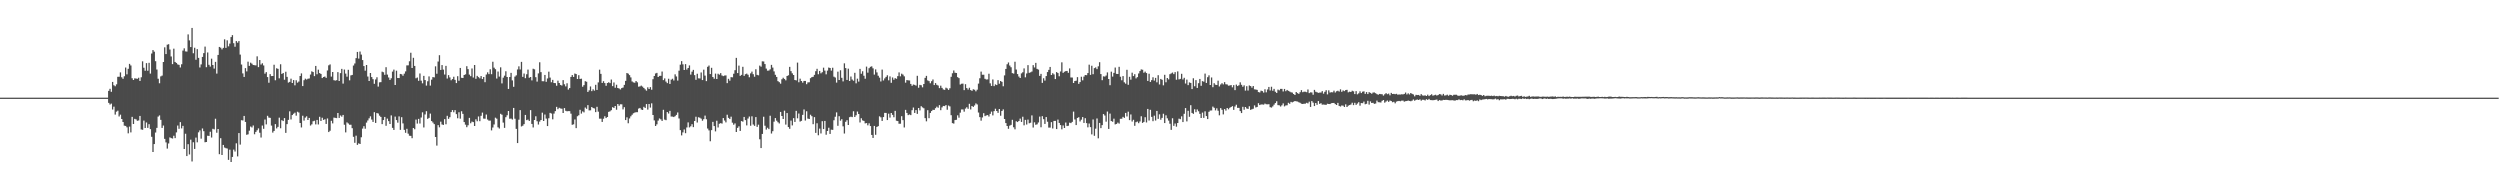 <?xml version="1.0" encoding="UTF-8"?>
<svg xmlns="http://www.w3.org/2000/svg" width="1920" height="150">
  <path d="M0 75.000h1v1.000H0zM1 75.000h1v1.000H1zM2 75.000h1v1.000H2zM3 75.000h1v1.000H3zM4 75.000h1v1.000H4zM5 75.000h1v1.000H5zM6 75.000h1v1.000H6zM7 75.000h1v1.000H7zM8 75.000h1v1.000H8zM9 75.000h1v1.000H9zM10 75.000h1v1.000H10zM11 75.000h1v1.000H11zM12 75.000h1v1.000H12zM13 75.000h1v1.000H13zM14 75.000h1v1.000H14zM15 75.000h1v1.000H15zM16 75.000h1v1.000H16zM17 75.000h1v1.000H17zM18 75.000h1v1.000H18zM19 75.000h1v1.000H19zM20 75.000h1v1.000H20zM21 75.000h1v1.000H21zM22 75.000h1v1.000H22zM23 75.000h1v1.000H23zM24 75.000h1v1.000H24zM25 75.000h1v1.000H25zM26 75.000h1v1.000H26zM27 75.000h1v1.000H27zM28 75.000h1v1.000H28zM29 75.000h1v1.000H29zM30 75.000h1v1.000H30zM31 75.000h1v1.000H31zM32 75.000h1v1.000H32zM33 75.000h1v1.000H33zM34 75.000h1v1.000H34zM35 75.000h1v1.000H35zM36 75.000h1v1.000H36zM37 75.000h1v1.000H37zM38 75.000h1v1.000H38zM39 75.000h1v1.000H39zM40 75.000h1v1.000H40zM41 75.000h1v1.000H41zM42 75.000h1v1.000H42zM43 75.000h1v1.000H43zM44 75.000h1v1.000H44zM45 75.000h1v1.000H45zM46 75.000h1v1.000H46zM47 75.000h1v1.000H47zM48 75.000h1v1.000H48zM49 75.000h1v1.000H49zM50 75.000h1v1.000H50zM51 75.000h1v1.000H51zM52 75.000h1v1.000H52zM53 75.000h1v1.000H53zM54 75.000h1v1.000H54zM55 75.000h1v1.000H55zM56 75.000h1v1.000H56zM57 75.000h1v1.000H57zM58 75.000h1v1.000H58zM59 75.000h1v1.000H59zM60 75.000h1v1.000H60zM61 75.000h1v1.000H61zM62 75.000h1v1.000H62zM63 75.000h1v1.000H63zM64 75.000h1v1.000H64zM65 75.000h1v1.000H65zM66 75.000h1v1.000H66zM67 75.000h1v1.000H67zM68 75.000h1v1.000H68zM69 75.000h1v1.000H69zM70 75.000h1v1.000H70zM71 75.000h1v1.000H71zM72 75.000h1v1.000H72zM73 75.000h1v1.000H73zM74 75.000h1v1.000H74zM75 75.000h1v1.000H75zM76 75.000h1v1.000H76zM77 75.000h1v1.000H77zM78 75.000h1v1.000H78zM79 75.000h1v1.000H79zM80 75.000h1v1.000H80zM81 75.000h1v1.000H81zM82 75.000h1v1.000H82zM83 69.761h1v9.217H83zM84 68.188h1v12.104H84zM85 70.482h1v9.109H85zM86 62.915h1v21.215H86zM87 65.467h1v16.429H87zM88 66.266h1v21.736H88zM89 64.749h1v21.020H89zM90 58.960h1v26.024H90zM91 58.939h1v30.508H91zM92 55.586h1v32.472H92zM93 59.346h1v32.045H93zM94 60.514h1v33.198H94zM95 58.573h1v37.917H95zM96 51.842h1v44.883H96zM97 57.070h1v40.697H97zM98 52.847h1v49.556H98zM99 49.059h1v48.147H99zM100 50.299h1v51.384H100zM101 60.121h1v29.629H101zM102 61.418h1v33.791H102zM103 60.184h1v31.090H103zM104 60.318h1v31.398H104zM105 60.495h1v32.304H105zM106 59.687h1v32.811H106zM107 62.173h1v26.878H107zM108 59.354h1v40.071H108zM109 47.089h1v52.590H109zM110 52.030h1v40.583H110zM111 54.313h1v44.017H111zM112 48.483h1v45.589H112zM113 54.304h1v43.894H113zM114 48.227h1v47.178H114zM115 56.504h1v42.646H115zM116 41.094h1v63.979H116zM117 38.463h1v78.255H117zM118 39.701h1v70.922H118zM119 47.024h1v54.741H119zM120 53.388h1v44.799H120zM121 60.457h1v29.095H121zM122 63.967h1v24.665H122zM123 58.692h1v33.345H123zM124 58.067h1v40.176H124zM125 47.614h1v48.776H125zM126 36.341h1v70.307H126zM127 41.510h1v67.850H127zM128 34.320h1v79.784H128zM129 33.926h1v76.246H129zM130 38.046h1v67.457H130zM131 43.369h1v62.694H131zM132 49.230h1v57.165H132zM133 37.400h1v66.867H133zM134 47.566h1v58.502H134zM135 48.320h1v53.341H135zM136 49.444h1v46.975H136zM137 49.815h1v49.092H137zM138 51.792h1v42.031H138zM139 49.335h1v49.300H139zM140 38.871h1v57.812H140zM141 37.140h1v77.311H141zM142 39.498h1v63.194H142zM143 39.620h1v80.249H143zM144 26.427h1v84.294H144zM145 31.020h1v87.598H145zM146 36.167h1v71.096H146zM147 21.439h1v102.558H147zM148 40.898h1v68.346H148zM149 36.671h1v77.720H149zM150 45.892h1v59.778H150zM151 37.744h1v71.546H151zM152 44.452h1v57.200H152zM153 51.808h1v48.331H153zM154 49.478h1v57.004H154zM155 43.726h1v54.921H155zM156 40.794h1v59.961H156zM157 35.788h1v73.482H157zM158 51.625h1v57.432H158zM159 40.309h1v63.928H159zM160 49.761h1v54.654H160zM161 51.143h1v50.012H161zM162 45.081h1v60.540H162zM163 49.931h1v48.971H163zM164 52.699h1v46.700H164zM165 47.507h1v43.700H165zM166 56.513h1v45.409H166zM167 42.198h1v56.895H167zM168 36.036h1v82.379H168zM169 36.620h1v69.530H169zM170 37.949h1v81.095H170zM171 36.784h1v74.548H171zM172 30.191h1v83.107H172zM173 36.750h1v77.072H173zM174 30.952h1v83.132H174zM175 35.584h1v87.180H175zM176 33.509h1v81.412H176zM177 28.443h1v95.952H177zM178 26.995h1v93.539H178zM179 33.185h1v81.718H179zM180 35.913h1v80.444H180zM181 31.547h1v78.533H181zM182 32.783h1v87.340H182zM183 31.547h1v70.624H183zM184 41.929h1v69.101H184zM185 49.548h1v42.743H185zM186 56.349h1v36.193H186zM187 59.087h1v29.960H187zM188 52.335h1v41.305H188zM189 54.844h1v48.673H189zM190 47.377h1v55.816H190zM191 50.583h1v49.785H191zM192 48.150h1v49.016H192zM193 48.888h1v48.999H193zM194 49.901h1v46.461H194zM195 50.051h1v53.066H195zM196 50.242h1v51.086H196zM197 43.239h1v56.830H197zM198 51.570h1v47.018H198zM199 46.080h1v55.877H199zM200 49.583h1v56.067H200zM201 48.609h1v47.807H201zM202 50.298h1v48.616H202zM203 56.554h1v35.258H203zM204 55.415h1v40.140H204zM205 59.190h1v29.749H205zM206 63.554h1v26.757H206zM207 56.954h1v33.588H207zM208 58.404h1v38.052H208zM209 58.388h1v43.454H209zM210 49.694h1v50.852H210zM211 61.640h1v33.700H211zM212 52.411h1v46.183H212zM213 52.912h1v44.519H213zM214 60.148h1v30.196H214zM215 49.347h1v49.163H215zM216 56.789h1v35.519H216zM217 56.055h1v36.935H217zM218 61.234h1v29.446H218zM219 55.104h1v46.956H219zM220 59.035h1v36.298H220zM221 63.451h1v28.612H221zM222 62.867h1v22.649H222zM223 60.398h1v31.362H223zM224 63.750h1v24.603H224zM225 61.471h1v25.858H225zM226 65.527h1v20.991H226zM227 61.648h1v27.190H227zM228 63.478h1v22.331H228zM229 62.635h1v23.801H229zM230 58.357h1v36.129H230zM231 56.351h1v41.567H231zM232 66.076h1v22.808H232zM233 61.598h1v31.036H233zM234 60.427h1v29.879H234zM235 61.065h1v28.280H235zM236 60.452h1v31.692H236zM237 60.262h1v30.321H237zM238 57.215h1v39.203H238zM239 54.793h1v40.678H239zM240 55.369h1v37.777H240zM241 58.483h1v34.220H241zM242 50.656h1v44.892H242zM243 57.035h1v35.050H243zM244 53.511h1v42.086H244zM245 56.095h1v33.609H245zM246 56.772h1v36.165H246zM247 59.956h1v30.451H247zM248 59.111h1v33.006H248zM249 58.782h1v32.826H249zM250 59.782h1v35.422H250zM251 54.136h1v36.856H251zM252 50.189h1v51.250H252zM253 49.453h1v50.947H253zM254 58.816h1v33.956H254zM255 55.274h1v39.477H255zM256 61.607h1v28.712H256zM257 61.910h1v28.601H257zM258 61.593h1v29.129H258zM259 55.420h1v31.368H259zM260 62.214h1v28.363H260zM261 56.176h1v32.506H261zM262 52.884h1v36.712H262zM263 64.221h1v24.031H263zM264 53.375h1v42.415H264zM265 56.512h1v45.174H265zM266 58.898h1v35.129H266zM267 53.594h1v41.208H267zM268 61.698h1v34.105H268zM269 57.884h1v37.891H269zM270 57.565h1v40.904H270zM271 50.338h1v54.746H271zM272 48.717h1v60.947H272zM273 44.635h1v59.568H273zM274 39.909h1v71.348H274zM275 45.030h1v65.043H275zM276 39.555h1v71.020H276zM277 41.949h1v63.466H277zM278 46.109h1v52.652H278zM279 50.732h1v46.181H279zM280 54.259h1v44.606H280zM281 49.918h1v44.245H281zM282 58.780h1v33.737H282zM283 62.183h1v28.697H283zM284 56.044h1v33.277H284zM285 59.190h1v32.622H285zM286 60.833h1v32.829H286zM287 64.344h1v21.804H287zM288 61.012h1v33.387H288zM289 59.328h1v27.513H289zM290 66.534h1v20.670H290zM291 63.249h1v25.592H291zM292 63.069h1v26.759H292zM293 55.036h1v40.279H293zM294 55.509h1v36.711H294zM295 57.433h1v32.360H295zM296 51.586h1v45.050H296zM297 57.272h1v33.808H297zM298 59.502h1v33.536H298zM299 61.409h1v33.813H299zM300 60.101h1v28.545H300zM301 54.998h1v43.192H301zM302 53.437h1v46.354H302zM303 65.262h1v24.272H303zM304 54.289h1v37.945H304zM305 59.909h1v34.315H305zM306 59.949h1v29.430H306zM307 56.781h1v42.953H307zM308 57.032h1v32.972H308zM309 58.178h1v36.605H309zM310 56.584h1v43.147H310zM311 54.818h1v47.151H311zM312 50.201h1v48.742H312zM313 50.163h1v52.476H313zM314 47.065h1v57.204H314zM315 40.489h1v63.856H315zM316 52.239h1v53.873H316zM317 44.375h1v53.904H317zM318 50.619h1v48.681H318zM319 60.122h1v31.708H319zM320 59.521h1v35.391H320zM321 62.039h1v29.232H321zM322 56.435h1v38.448H322zM323 61.944h1v28.313H323zM324 63.984h1v22.290H324zM325 58.271h1v39.609H325zM326 61.472h1v26.447H326zM327 65.766h1v19.622H327zM328 62.437h1v28.833H328zM329 58.672h1v31.834H329zM330 65.734h1v21.531H330zM331 61.192h1v31.780H331zM332 59.211h1v34.883H332zM333 59.427h1v35.932H333zM334 50.939h1v54.281H334zM335 56.606h1v55.221H335zM336 47.246h1v48.860H336zM337 42.393h1v55.401H337zM338 53.691h1v39.727H338zM339 49.990h1v45.585H339zM340 53.436h1v42.511H340zM341 57.239h1v34.253H341zM342 50.610h1v44.838H342zM343 60.312h1v28.617H343zM344 57.712h1v33.586H344zM345 59.466h1v30.550H345zM346 61.631h1v24.439H346zM347 60.722h1v23.802H347zM348 58.925h1v27.300H348zM349 61.349h1v23.226H349zM350 63.782h1v23.848H350zM351 58.509h1v32.294H351zM352 62.005h1v24.196H352zM353 52.163h1v38.979H353zM354 59.749h1v25.697H354zM355 59.909h1v27.556H355zM356 57.608h1v36.120H356zM357 57.092h1v38.636H357zM358 50.849h1v46.840H358zM359 53.100h1v43.096H359zM360 57.316h1v33.187H360zM361 58.521h1v36.128H361zM362 52.584h1v40.819H362zM363 59.571h1v34.246H363zM364 49.914h1v46.840H364zM365 60.512h1v31.157H365zM366 58.263h1v34.879H366zM367 59.259h1v30.188H367zM368 60.177h1v32.925H368zM369 58.438h1v30.484H369zM370 60.707h1v25.760H370zM371 59.161h1v31.919H371zM372 63.107h1v28.074H372zM373 57.250h1v30.714H373zM374 55.539h1v36.264H374zM375 56.911h1v35.738H375zM376 53.211h1v39.418H376zM377 56.969h1v43.178H377zM378 47.414h1v50.556H378zM379 51.994h1v43.579H379zM380 53.164h1v37.197H380zM381 60.297h1v30.837H381zM382 54.927h1v42.877H382zM383 58.816h1v39.880H383zM384 51.721h1v35.666H384zM385 64.030h1v24.103H385zM386 59.636h1v34.528H386zM387 58.131h1v40.051H387zM388 54.728h1v35.273H388zM389 59.111h1v29.425H389zM390 68.304h1v16.941H390zM391 59.137h1v32.029H391zM392 55.961h1v35.121H392zM393 61.749h1v30.031H393zM394 66.645h1v16.239H394zM395 58.806h1v32.362H395zM396 57.858h1v41.110H396zM397 53.356h1v56.513H397zM398 50.958h1v40.933H398zM399 53.374h1v31.207H399zM400 47.500h1v49.634H400zM401 59.032h1v37.543H401zM402 56.490h1v38.837H402zM403 60.068h1v28.189H403zM404 57.033h1v35.214H404zM405 53.470h1v38.367H405zM406 59.720h1v33.173H406zM407 59.117h1v25.486H407zM408 61.733h1v33.450H408zM409 52.765h1v45.107H409zM410 53.249h1v38.901H410zM411 59.298h1v29.978H411zM412 62.674h1v30.465H412zM413 56.355h1v39.305H413zM414 47.842h1v45.572H414zM415 55.384h1v36.768H415zM416 62.341h1v24.174H416zM417 62.396h1v30.507H417zM418 57.528h1v30.408H418zM419 62.822h1v28.284H419zM420 60.277h1v36.564H420zM421 55.055h1v35.771H421zM422 59.617h1v27.051H422zM423 63.178h1v24.007H423zM424 61.332h1v30.297H424zM425 63.728h1v23.532H425zM426 63.833h1v21.496H426zM427 65.843h1v16.248H427zM428 61.932h1v21.919H428zM429 63.752h1v19.057H429zM430 65.254h1v18.028H430zM431 65.716h1v17.795H431zM432 61.545h1v25.260H432zM433 64.732h1v18.243H433zM434 66.364h1v18.727H434zM435 63.965h1v21.533H435zM436 68.822h1v16.502H436zM437 67.618h1v17.739H437zM438 59.105h1v28.196H438zM439 57.634h1v38.214H439zM440 59.060h1v36.438H440zM441 56.479h1v35.283H441zM442 56.908h1v41.520H442zM443 60.683h1v28.621H443zM444 57.728h1v30.800H444zM445 60.629h1v23.710H445zM446 60.397h1v26.829H446zM447 66.591h1v18.959H447zM448 65.363h1v20.954H448zM449 62.374h1v20.200H449zM450 62.789h1v20.790H450zM451 70.611h1v10.140H451zM452 69.359h1v15.431H452zM453 66.401h1v18.358H453zM454 70.001h1v12.198H454zM455 68.593h1v14.382H455zM456 69.617h1v13.702H456zM457 65.128h1v21.010H457zM458 69.058h1v12.956H458zM459 63.263h1v22.519H459zM460 53.486h1v37.672H460zM461 56.719h1v34.416H461zM462 63.704h1v29.959H462zM463 62.361h1v28.822H463zM464 63.791h1v25.478H464zM465 65.912h1v24.752H465zM466 63.720h1v26.145H466zM467 63.202h1v22.715H467zM468 63.822h1v21.676H468zM469 61.098h1v23.527H469zM470 66.133h1v16.182H470zM471 63.311h1v19.593H471zM472 67.390h1v14.035H472zM473 65.063h1v19.217H473zM474 67.585h1v12.289H474zM475 68.014h1v13.168H475zM476 68.730h1v11.328H476zM477 67.611h1v12.540H477zM478 67.220h1v16.790H478zM479 65.187h1v17.160H479zM480 62.109h1v30.100H480zM481 56.054h1v34.036H481zM482 56.581h1v38.071H482zM483 57.687h1v33.272H483zM484 59.454h1v29.903H484zM485 62.559h1v25.569H485zM486 63.279h1v23.733H486zM487 63.563h1v22.899H487zM488 62.193h1v23.960H488zM489 63.211h1v22.949H489zM490 66.581h1v16.832H490zM491 66.371h1v16.526H491zM492 65.767h1v18.372H492zM493 66.517h1v17.942H493zM494 67.532h1v14.466H494zM495 68.592h1v14.291H495zM496 69.623h1v10.284H496zM497 67.052h1v17.127H497zM498 68.362h1v11.503H498zM499 66.897h1v15.741H499zM500 68.910h1v10.424H500zM501 60.810h1v27.494H501zM502 58.367h1v34.100H502zM503 56.430h1v40.316H503zM504 55.951h1v39.537H504zM505 59.122h1v33.517H505zM506 58.253h1v32.740H506zM507 58.196h1v33.474H507zM508 54.933h1v37.923H508zM509 61.531h1v22.816H509zM510 60.224h1v31.628H510zM511 62.646h1v29.677H511zM512 63.840h1v22.209H512zM513 60.475h1v26.728H513zM514 64.464h1v20.668H514zM515 61.169h1v28.344H515zM516 60.464h1v29.062H516zM517 61.783h1v28.134H517zM518 57.095h1v32.123H518zM519 58.733h1v29.490H519zM520 61.877h1v24.487H520zM521 54.275h1v36.718H521zM522 49.686h1v50.237H522zM523 46.975h1v57.020H523zM524 49.407h1v52.282H524zM525 53.761h1v45.675H525zM526 49.230h1v53.062H526zM527 53.466h1v44.440H527zM528 52.208h1v41.786H528zM529 50.227h1v47.593H529zM530 57.301h1v39.719H530zM531 55.024h1v40.361H531zM532 53.638h1v43.991H532zM533 57.705h1v35.201H533zM534 61.311h1v28.343H534zM535 56.618h1v37.462H535zM536 60.146h1v29.900H536zM537 60.279h1v30.164H537zM538 55.642h1v35.487H538zM539 61.515h1v31.225H539zM540 53.498h1v38.040H540zM541 58.054h1v30.712H541zM542 62.332h1v29.289H542zM543 51.299h1v47.422H543zM544 50.329h1v49.834H544zM545 56.905h1v51.586H545zM546 52.057h1v47.868H546zM547 59.152h1v34.447H547zM548 60.476h1v36.342H548zM549 56.547h1v44.348H549zM550 60.693h1v32.056H550zM551 56.605h1v41.300H551zM552 57.320h1v37.711H552zM553 56.186h1v38.359H553zM554 57.934h1v36.985H554zM555 58.447h1v32.227H555zM556 58.011h1v34.569H556zM557 57.915h1v36.082H557zM558 63.831h1v24.306H558zM559 60.494h1v30.020H559zM560 61.934h1v29.533H560zM561 59.215h1v30.381H561zM562 59.396h1v34.807H562zM563 56.652h1v39.158H563zM564 53.920h1v40.826H564zM565 44.418h1v56.948H565zM566 56.103h1v42.075H566zM567 50.396h1v46.642H567zM568 58.269h1v42.273H568zM569 57.476h1v35.487H569zM570 51.327h1v42.117H570zM571 58.252h1v31.536H571zM572 56.993h1v35.268H572zM573 56.544h1v39.786H573zM574 57.397h1v33.641H574zM575 59.365h1v30.143H575zM576 56.380h1v40.205H576zM577 54.984h1v34.346H577zM578 56.982h1v38.657H578zM579 58.937h1v37.742H579zM580 53.179h1v36.754H580zM581 57.506h1v39.927H581zM582 57.864h1v37.904H582zM583 50.369h1v56.575H583zM584 51.183h1v62.513H584zM585 47.117h1v55.766H585zM586 47.203h1v42.429H586zM587 49.217h1v47.355H587zM588 52.661h1v46.897H588zM589 54.263h1v43.836H589zM590 54.155h1v45.033H590zM591 53.223h1v35.636H591zM592 49.794h1v52.736H592zM593 51.898h1v48.881H593zM594 54.853h1v38.594H594zM595 57.468h1v33.218H595zM596 59.076h1v33.611H596zM597 62.297h1v31.613H597zM598 63.148h1v31.673H598zM599 64.261h1v21.723H599zM600 60.851h1v28.224H600zM601 59.710h1v31.682H601zM602 60.617h1v24.388H602zM603 61.695h1v34.022H603zM604 58.368h1v28.454H604zM605 57.811h1v39.782H605zM606 51.355h1v47.583H606zM607 54.618h1v38.016H607zM608 56.311h1v40.007H608zM609 57.592h1v33.157H609zM610 61.424h1v32.208H610zM611 61.767h1v23.378H611zM612 48.081h1v42.818H612zM613 63.157h1v24.039H613zM614 60.442h1v32.945H614zM615 62.229h1v30.603H615zM616 63.498h1v24.719H616zM617 62.166h1v21.913H617zM618 62.149h1v30.419H618zM619 64.646h1v20.806H619zM620 63.282h1v27.784H620zM621 63.177h1v28.232H621zM622 60.077h1v28.021H622zM623 59.254h1v29.974H623zM624 58.970h1v36.394H624zM625 57.484h1v32.459H625zM626 54.680h1v47.338H626zM627 52.852h1v41.793H627zM628 57.059h1v46.828H628zM629 54.493h1v44.253H629zM630 56.307h1v46.211H630zM631 55.442h1v37.636H631zM632 51.971h1v47.149H632zM633 54.205h1v38.683H633zM634 57.109h1v46.387H634zM635 54.247h1v46.363H635zM636 51.891h1v46.214H636zM637 52.215h1v50.655H637zM638 54.213h1v45.352H638zM639 52.016h1v47.708H639zM640 58.895h1v33.478H640zM641 59.522h1v30.146H641zM642 63.434h1v22.893H642zM643 55.033h1v41.604H643zM644 61.431h1v27.791H644zM645 53.988h1v38.685H645zM646 59.757h1v31.794H646zM647 62.517h1v34.510H647zM648 48.639h1v53.904H648zM649 52.274h1v41.283H649zM650 61.397h1v30.898H650zM651 52.760h1v43.220H651zM652 62.191h1v27.798H652zM653 58.788h1v30.797H653zM654 61.101h1v28.871H654zM655 62.006h1v23.432H655zM656 55.902h1v33.952H656zM657 64.012h1v24.517H657zM658 60.394h1v25.261H658zM659 62.656h1v24.890H659zM660 52.893h1v41.166H660zM661 56.607h1v34.202H661zM662 54.720h1v37.728H662zM663 58.164h1v34.724H663zM664 60.462h1v34.320H664zM665 51.131h1v43.404H665zM666 55.806h1v40.437H666zM667 52.402h1v42.293H667zM668 51.323h1v45.472H668zM669 50.967h1v52.663H669zM670 52.458h1v53.458H670zM671 57.285h1v39.452H671zM672 53.283h1v50.250H672zM673 55.588h1v41.919H673zM674 58.145h1v38.737H674zM675 59.669h1v29.670H675zM676 62.576h1v27.521H676zM677 53.465h1v39.434H677zM678 61.822h1v28.107H678zM679 60.190h1v26.469H679zM680 59.011h1v27.742H680zM681 57.810h1v34.380H681zM682 61.681h1v25.607H682zM683 58.651h1v31.673H683zM684 63.597h1v23.201H684zM685 59.475h1v28.755H685zM686 61.232h1v28.849H686zM687 60.000h1v25.125H687zM688 60.507h1v32.239H688zM689 58.466h1v34.509H689zM690 55.594h1v39.423H690zM691 58.599h1v36.441H691zM692 56.593h1v32.653H692zM693 57.276h1v35.011H693zM694 58.646h1v39.246H694zM695 63.469h1v20.885H695zM696 61.481h1v25.270H696zM697 61.705h1v26.723H697zM698 61.796h1v26.094H698zM699 64.451h1v23.985H699zM700 65.912h1v18.713H700zM701 64.925h1v17.675H701zM702 65.172h1v21.573H702zM703 65.760h1v18.770H703zM704 58.192h1v29.255H704zM705 67.369h1v15.600H705zM706 65.201h1v19.605H706zM707 65.509h1v16.055H707zM708 67.055h1v15.437H708zM709 64.497h1v18.660H709zM710 59.826h1v30.875H710zM711 58.257h1v34.928H711zM712 61.757h1v22.876H712zM713 62.331h1v28.459H713zM714 63.954h1v22.796H714zM715 62.373h1v22.907H715zM716 61.044h1v23.306H716zM717 65.324h1v19.123H717zM718 63.789h1v19.317H718zM719 65.109h1v16.829H719zM720 65.711h1v17.011H720zM721 67.702h1v13.045H721zM722 65.818h1v18.833H722zM723 67.507h1v14.978H723zM724 68.716h1v12.653H724zM725 69.023h1v12.488H725zM726 67.321h1v13.364H726zM727 67.939h1v16.343H727zM728 69.057h1v12.001H728zM729 67.803h1v13.915H729zM730 59.000h1v29.471H730zM731 56.284h1v38.275H731zM732 54.125h1v40.791H732zM733 55.859h1v36.330H733zM734 56.059h1v35.966H734zM735 59.223h1v29.370H735zM736 60.029h1v30.334H736zM737 64.912h1v21.615H737zM738 64.330h1v19.734H738zM739 64.204h1v19.852H739zM740 69.229h1v16.543H740zM741 64.658h1v18.771H741zM742 67.610h1v14.765H742zM743 68.798h1v14.779H743zM744 67.374h1v12.349H744zM745 69.163h1v14.892H745zM746 69.795h1v11.618H746zM747 68.568h1v13.576H747zM748 68.937h1v12.085H748zM749 70.168h1v9.265H749zM750 68.871h1v11.341H750zM751 64.217h1v22.196H751zM752 60.110h1v29.824H752zM753 55.010h1v37.644H753zM754 57.408h1v32.828H754zM755 57.397h1v29.553H755zM756 60.495h1v28.719H756zM757 61.096h1v27.522H757zM758 60.989h1v27.381H758zM759 56.631h1v32.869H759zM760 63.974h1v23.476H760zM761 66.015h1v19.681H761zM762 61.011h1v27.638H762zM763 66.170h1v19.174H763zM764 64.832h1v18.692H764zM765 65.338h1v19.894H765zM766 61.548h1v25.117H766zM767 64.288h1v19.429H767zM768 62.228h1v26.663H768zM769 62.892h1v22.363H769zM770 66.251h1v17.772H770zM771 57.923h1v33.485H771zM772 52.944h1v41.547H772zM773 49.369h1v47.402H773zM774 47.977h1v50.941H774zM775 50.335h1v46.198H775zM776 51.679h1v44.219H776zM777 56.172h1v35.813H777zM778 56.514h1v41.220H778zM779 47.431h1v51.892H779zM780 53.417h1v39.706H780zM781 56.859h1v36.889H781zM782 58.791h1v34.134H782zM783 59.907h1v31.174H783zM784 56.371h1v37.264H784zM785 55.478h1v34.153H785zM786 52.507h1v43.726H786zM787 59.367h1v32.671H787zM788 56.442h1v39.176H788zM789 50.035h1v41.829H789zM790 55.890h1v38.785H790zM791 55.556h1v38.714H791zM792 54.942h1v33.707H792zM793 50.037h1v47.899H793zM794 51.806h1v42.126H794zM795 48.301h1v47.541H795zM796 52.885h1v42.586H796zM797 53.465h1v40.606H797zM798 58.279h1v31.296H798zM799 56.751h1v40.996H799zM800 63.624h1v25.628H800zM801 60.102h1v31.456H801zM802 61.918h1v33.271H802zM803 58.412h1v31.511H803zM804 55.353h1v38.118H804zM805 53.660h1v44.344H805zM806 51.413h1v46.590H806zM807 57.582h1v36.232H807zM808 56.193h1v42.445H808zM809 57.146h1v35.746H809zM810 60.738h1v32.068H810zM811 55.352h1v43.789H811zM812 56.092h1v35.773H812zM813 58.589h1v35.821H813zM814 54.877h1v41.187H814zM815 47.893h1v51.429H815zM816 55.947h1v40.408H816zM817 55.080h1v43.224H817zM818 54.614h1v39.483H818zM819 54.485h1v42.318H819zM820 55.930h1v40.637H820zM821 52.507h1v41.712H821zM822 59.518h1v35.025H822zM823 59.520h1v34.064H823zM824 63.764h1v21.961H824zM825 62.230h1v29.537H825zM826 61.959h1v34.105H826zM827 59.225h1v31.371H827zM828 64.413h1v25.614H828zM829 63.011h1v30.267H829zM830 58.940h1v32.981H830zM831 61.692h1v28.190H831zM832 58.805h1v35.586H832zM833 57.625h1v33.167H833zM834 57.767h1v36.786H834zM835 56.096h1v41.718H835zM836 49.681h1v45.173H836zM837 57.515h1v40.141H837zM838 50.498h1v52.728H838zM839 56.982h1v34.776H839zM840 52.335h1v51.978H840zM841 51.739h1v47.053H841zM842 53.080h1v37.923H842zM843 50.956h1v55.266H843zM844 47.752h1v46.655H844zM845 56.895h1v41.498H845zM846 61.584h1v34.523H846zM847 58.626h1v28.992H847zM848 58.845h1v29.863H848zM849 58.005h1v35.457H849zM850 55.585h1v30.081H850zM851 60.690h1v38.323H851zM852 65.438h1v21.799H852zM853 55.050h1v37.906H853zM854 58.843h1v34.651H854zM855 55.949h1v35.184H855zM856 51.857h1v43.675H856zM857 56.725h1v38.459H857zM858 56.848h1v37.323H858zM859 51.307h1v43.642H859zM860 58.925h1v32.334H860zM861 61.646h1v29.517H861zM862 58.411h1v31.327H862zM863 63.238h1v27.274H863zM864 64.271h1v22.471H864zM865 53.583h1v35.882H865zM866 65.132h1v20.631H866zM867 58.995h1v33.260H867zM868 61.169h1v26.749H868zM869 55.825h1v37.539H869zM870 58.418h1v33.591H870zM871 56.963h1v39.633H871zM872 60.229h1v33.605H872zM873 59.257h1v34.055H873zM874 56.398h1v38.238H874zM875 54.554h1v38.737H875zM876 53.278h1v36.023H876zM877 53.539h1v40.879H877zM878 55.868h1v37.796H878zM879 55.007h1v35.027H879zM880 56.135h1v37.894H880zM881 62.156h1v21.492H881zM882 56.621h1v35.965H882zM883 62.927h1v21.419H883zM884 61.558h1v28.183H884zM885 59.318h1v33.776H885zM886 61.926h1v26.894H886zM887 59.820h1v32.748H887zM888 63.251h1v21.923H888zM889 57.758h1v33.536H889zM890 64.866h1v22.955H890zM891 60.597h1v31.356H891zM892 61.283h1v29.229H892zM893 65.549h1v21.779H893zM894 57.471h1v37.040H894zM895 63.171h1v25.386H895zM896 59.903h1v30.984H896zM897 60.986h1v31.634H897zM898 57.005h1v38.001H898zM899 56.375h1v43.375H899zM900 55.701h1v35.152H900zM901 56.917h1v39.748H901zM902 55.399h1v39.482H902zM903 61.220h1v36.048H903zM904 54.841h1v39.631H904zM905 60.982h1v30.139H905zM906 60.547h1v30.983H906zM907 56.662h1v32.668H907zM908 61.032h1v32.706H908zM909 59.726h1v27.668H909zM910 64.139h1v18.867H910zM911 61.117h1v32.109H911zM912 65.398h1v19.695H912zM913 63.268h1v26.457H913zM914 63.680h1v17.099H914zM915 68.395h1v18.321H915zM916 60.090h1v27.338H916zM917 66.263h1v17.650H917zM918 61.562h1v24.604H918zM919 67.538h1v16.551H919zM920 63.878h1v21.559H920zM921 60.601h1v26.827H921zM922 65.890h1v24.750H922zM923 62.329h1v24.159H923zM924 62.717h1v27.805H924zM925 56.528h1v28.964H925zM926 63.707h1v25.411H926zM927 59.306h1v32.135H927zM928 57.855h1v27.993H928zM929 65.272h1v19.620H929zM930 59.505h1v25.327H930zM931 66.975h1v14.889H931zM932 63.875h1v18.907H932zM933 65.053h1v19.725H933zM934 65.303h1v17.877H934zM935 61.970h1v23.053H935zM936 66.382h1v22.217H936zM937 64.845h1v18.212H937zM938 63.879h1v20.444H938zM939 64.832h1v23.033H939zM940 63.088h1v20.687H940zM941 64.695h1v20.260H941zM942 64.887h1v18.059H942zM943 65.789h1v18.153H943zM944 65.654h1v17.148H944zM945 65.309h1v16.860H945zM946 67.087h1v14.439H946zM947 65.381h1v18.984H947zM948 69.221h1v12.588H948zM949 64.958h1v15.496H949zM950 66.085h1v16.747H950zM951 65.483h1v17.361H951zM952 63.212h1v22.112H952zM953 65.126h1v21.715H953zM954 66.589h1v15.444H954zM955 65.549h1v18.729H955zM956 69.568h1v12.630H956zM957 66.206h1v17.079H957zM958 69.521h1v14.116H958zM959 65.652h1v15.982H959zM960 66.104h1v18.280H960zM961 67.329h1v16.609H961zM962 66.066h1v17.463H962zM963 68.619h1v12.336H963zM964 68.759h1v13.791H964zM965 69.025h1v13.078H965zM966 70.729h1v8.553H966zM967 70.992h1v9.717H967zM968 69.626h1v10.578H968zM969 70.013h1v10.218H969zM970 71.118h1v9.291H970zM971 68.557h1v11.030H971zM972 70.889h1v9.181H972zM973 68.726h1v11.423H973zM974 66.767h1v13.250H974zM975 69.453h1v12.867H975zM976 66.632h1v15.990H976zM977 69.703h1v12.005H977zM978 68.246h1v12.129H978zM979 70.441h1v8.717H979zM980 71.377h1v6.375H980zM981 68.796h1v11.964H981zM982 69.370h1v11.511H982zM983 68.263h1v13.541H983zM984 68.251h1v12.627H984zM985 70.252h1v9.148H985zM986 68.302h1v13.392H986zM987 70.062h1v10.954H987zM988 69.061h1v11.802H988zM989 69.811h1v9.154H989zM990 70.282h1v9.449H990zM991 70.870h1v7.378H991zM992 71.095h1v7.536H992zM993 72.181h1v5.961H993zM994 72.935h1v4.622H994zM995 70.632h1v7.170H995zM996 71.533h1v6.435H996zM997 72.093h1v6.442H997zM998 70.823h1v8.134H998zM999 69.246h1v10.402H999zM1000 70.803h1v9.050H1000zM1001 70.378h1v9.269H1001zM1002 70.447h1v9.180H1002zM1003 70.818h1v8.153H1003zM1004 68.716h1v10.716H1004zM1005 71.511h1v6.546H1005zM1006 70.897h1v11.223H1006zM1007 71.017h1v6.625H1007zM1008 72.774h1v6.083H1008zM1009 69.009h1v12.467H1009zM1010 70.467h1v8.630H1010zM1011 70.848h1v9.657H1011zM1012 71.322h1v6.317H1012zM1013 71.114h1v8.656H1013zM1014 71.045h1v8.198H1014zM1015 69.990h1v10.415H1015zM1016 71.945h1v8.323H1016zM1017 70.523h1v9.919H1017zM1018 69.295h1v11.265H1018zM1019 72.523h1v7.135H1019zM1020 69.397h1v10.485H1020zM1021 71.075h1v8.834H1021zM1022 70.798h1v8.449H1022zM1023 70.919h1v8.180H1023zM1024 69.632h1v9.421H1024zM1025 71.039h1v8.949H1025zM1026 70.106h1v10.528H1026zM1027 69.695h1v9.308H1027zM1028 70.279h1v11.076H1028zM1029 68.631h1v13.184H1029zM1030 70.520h1v10.466H1030zM1031 69.449h1v11.708H1031zM1032 69.996h1v12.174H1032zM1033 69.169h1v10.953H1033zM1034 68.958h1v13.218H1034zM1035 70.929h1v10.230H1035zM1036 70.381h1v10.328H1036zM1037 70.672h1v9.620H1037zM1038 69.709h1v9.207H1038zM1039 70.159h1v10.580H1039zM1040 72.253h1v6.720H1040zM1041 70.004h1v10.512H1041zM1042 72.465h1v7.030H1042zM1043 71.688h1v6.795H1043zM1044 70.148h1v11.024H1044zM1045 71.499h1v7.681H1045zM1046 70.385h1v8.879H1046zM1047 70.126h1v7.921H1047zM1048 72.085h1v8.014H1048zM1049 70.702h1v9.001H1049zM1050 72.235h1v5.193H1050zM1051 70.734h1v9.614H1051zM1052 71.301h1v6.586H1052zM1053 71.974h1v7.118H1053zM1054 71.074h1v7.891H1054zM1055 71.007h1v8.770H1055zM1056 71.601h1v7.894H1056zM1057 72.293h1v4.964H1057zM1058 72.749h1v5.724H1058zM1059 72.125h1v6.481H1059zM1060 72.282h1v6.448H1060zM1061 72.382h1v5.013H1061zM1062 73.416h1v3.401H1062zM1063 72.397h1v6.467H1063zM1064 71.527h1v6.426H1064zM1065 72.346h1v4.881H1065zM1066 71.900h1v6.353H1066zM1067 73.197h1v4.011H1067zM1068 71.323h1v6.288H1068zM1069 72.206h1v6.355H1069zM1070 72.085h1v6.098H1070zM1071 72.330h1v7.012H1071zM1072 72.027h1v6.013H1072zM1073 72.717h1v4.934H1073zM1074 72.561h1v4.969H1074zM1075 72.621h1v5.172H1075zM1076 72.393h1v4.907H1076zM1077 72.482h1v4.770H1077zM1078 72.159h1v5.903H1078zM1079 71.068h1v6.656H1079zM1080 72.572h1v4.993H1080zM1081 71.698h1v5.511H1081zM1082 72.559h1v4.947H1082zM1083 71.411h1v6.376H1083zM1084 72.105h1v5.206H1084zM1085 72.549h1v3.850H1085zM1086 73.982h1v3.381H1086zM1087 72.819h1v3.860H1087zM1088 73.016h1v3.451H1088zM1089 72.907h1v3.892H1089zM1090 73.582h1v2.716H1090zM1091 72.277h1v5.037H1091zM1092 73.249h1v3.345H1092zM1093 73.491h1v3.143H1093zM1094 73.224h1v3.936H1094zM1095 73.738h1v2.445H1095zM1096 72.707h1v4.045H1096zM1097 73.786h1v2.121H1097zM1098 73.045h1v3.788H1098zM1099 72.409h1v4.517H1099zM1100 73.462h1v3.539H1100zM1101 73.117h1v3.757H1101zM1102 72.768h1v3.903H1102zM1103 73.379h1v3.059H1103zM1104 72.992h1v4.619H1104zM1105 72.225h1v4.628H1105zM1106 72.422h1v4.779H1106zM1107 73.293h1v3.888H1107zM1108 72.067h1v4.642H1108zM1109 73.383h1v3.394H1109zM1110 73.220h1v3.427H1110zM1111 72.715h1v4.010H1111zM1112 73.510h1v3.380H1112zM1113 72.747h1v4.297H1113zM1114 72.973h1v4.013H1114zM1115 73.549h1v3.388H1115zM1116 72.815h1v4.356H1116zM1117 72.779h1v4.523H1117zM1118 72.775h1v4.063H1118zM1119 73.395h1v3.487H1119zM1120 73.648h1v2.658H1120zM1121 73.333h1v3.569H1121zM1122 73.239h1v3.502H1122zM1123 73.582h1v3.489H1123zM1124 73.418h1v2.856H1124zM1125 72.993h1v4.123H1125zM1126 73.221h1v3.829H1126zM1127 72.606h1v4.184H1127zM1128 72.561h1v4.745H1128zM1129 72.347h1v4.572H1129zM1130 72.390h1v4.309H1130zM1131 72.433h1v5.318H1131zM1132 72.404h1v4.815H1132zM1133 72.756h1v4.740H1133zM1134 72.116h1v4.956H1134zM1135 73.007h1v4.735H1135zM1136 72.777h1v3.596H1136zM1137 73.023h1v3.894H1137zM1138 73.621h1v2.804H1138zM1139 72.968h1v3.347H1139zM1140 73.920h1v2.289H1140zM1141 73.599h1v2.405H1141zM1142 73.527h1v2.828H1142zM1143 73.528h1v2.544H1143zM1144 73.658h1v2.490H1144zM1145 73.482h1v2.727H1145zM1146 73.784h1v2.540H1146zM1147 73.402h1v2.842H1147zM1148 73.897h1v1.834H1148zM1149 73.690h1v2.777H1149zM1150 73.947h1v2.163H1150zM1151 73.559h1v3.434H1151zM1152 73.739h1v2.544H1152zM1153 73.843h1v2.489H1153zM1154 73.895h1v2.369H1154zM1155 74.257h1v1.906H1155zM1156 73.693h1v2.840H1156zM1157 74.114h1v1.749H1157zM1158 74.273h1v1.679H1158zM1159 73.863h1v2.224H1159zM1160 73.549h1v2.505H1160zM1161 73.881h1v1.991H1161zM1162 73.680h1v2.262H1162zM1163 74.131h1v2.094H1163zM1164 73.596h1v2.236H1164zM1165 73.396h1v2.888H1165zM1166 74.072h1v1.763H1166zM1167 73.795h1v2.064H1167zM1168 73.563h1v2.529H1168zM1169 74.394h1v1.105H1169zM1170 73.953h1v2.019H1170zM1171 74.417h1v1.244H1171zM1172 74.219h1v1.884H1172zM1173 74.078h1v1.761H1173zM1174 73.596h1v2.606H1174zM1175 74.397h1v1.486H1175zM1176 74.113h1v1.566H1176zM1177 74.025h1v2.007H1177zM1178 74.201h1v1.684H1178zM1179 74.153h1v1.791H1179zM1180 74.092h1v1.885H1180zM1181 74.100h1v1.731H1181zM1182 74.275h1v1.372H1182zM1183 74.409h1v1.193H1183zM1184 74.169h1v1.902H1184zM1185 74.185h1v1.581H1185zM1186 74.315h1v1.274H1186zM1187 74.274h1v1.719H1187zM1188 74.187h1v1.488H1188zM1189 74.371h1v1.652H1189zM1190 74.169h1v1.643H1190zM1191 74.154h1v1.753H1191zM1192 74.054h1v2.028H1192zM1193 74.310h1v1.692H1193zM1194 74.018h1v1.879H1194zM1195 74.567h1v1.186H1195zM1196 74.290h1v1.265H1196zM1197 74.415h1v1.113H1197zM1198 74.321h1v1.203H1198zM1199 74.377h1v1.154H1199zM1200 74.129h1v1.712H1200zM1201 74.423h1v1.212H1201zM1202 74.410h1v1.406H1202zM1203 74.266h1v1.470H1203zM1204 74.385h1v1.346H1204zM1205 74.209h1v1.358H1205zM1206 74.437h1v1.339H1206zM1207 74.484h1v1.000H1207zM1208 74.479h1v1.278H1208zM1209 74.220h1v1.485H1209zM1210 74.352h1v1.401H1210zM1211 74.349h1v1.265H1211zM1212 74.357h1v1.533H1212zM1213 74.330h1v1.445H1213zM1214 74.358h1v1.196H1214zM1215 74.273h1v1.301H1215zM1216 74.300h1v1.315H1216zM1217 74.260h1v1.300H1217zM1218 74.251h1v1.528H1218zM1219 74.227h1v1.735H1219zM1220 74.212h1v1.460H1220zM1221 74.373h1v1.510H1221zM1222 74.442h1v1.259H1222zM1223 74.327h1v1.366H1223zM1224 74.349h1v1.546H1224zM1225 74.500h1v1.247H1225zM1226 74.365h1v1.222H1226zM1227 74.265h1v1.281H1227zM1228 74.497h1v1.000H1228zM1229 74.475h1v1.000H1229zM1230 74.338h1v1.186H1230zM1231 74.566h1v1.000H1231zM1232 74.323h1v1.414H1232zM1233 74.556h1v1.092H1233zM1234 74.429h1v1.165H1234zM1235 74.265h1v1.586H1235zM1236 74.145h1v1.563H1236zM1237 74.287h1v1.445H1237zM1238 74.485h1v1.191H1238zM1239 74.508h1v1.052H1239zM1240 74.382h1v1.014H1240zM1241 74.545h1v1.000H1241zM1242 74.510h1v1.104H1242zM1243 74.136h1v1.526H1243zM1244 74.332h1v1.410H1244zM1245 74.366h1v1.219H1245zM1246 74.409h1v1.000H1246zM1247 74.475h1v1.126H1247zM1248 74.542h1v1.000H1248zM1249 74.347h1v1.222H1249zM1250 74.513h1v1.000H1250zM1251 74.651h1v1.000H1251zM1252 74.657h1v1.000H1252zM1253 74.608h1v1.000H1253zM1254 74.579h1v1.000H1254zM1255 74.589h1v1.000H1255zM1256 74.509h1v1.000H1256zM1257 74.673h1v1.000H1257zM1258 74.695h1v1.000H1258zM1259 74.683h1v1.000H1259zM1260 74.545h1v1.000H1260zM1261 74.601h1v1.000H1261zM1262 74.558h1v1.000H1262zM1263 74.499h1v1.125H1263zM1264 74.614h1v1.000H1264zM1265 74.398h1v1.152H1265zM1266 74.427h1v1.000H1266zM1267 74.478h1v1.000H1267zM1268 74.436h1v1.000H1268zM1269 74.523h1v1.000H1269zM1270 74.543h1v1.000H1270zM1271 74.462h1v1.012H1271zM1272 74.354h1v1.172H1272zM1273 74.676h1v1.000H1273zM1274 74.532h1v1.000H1274zM1275 74.612h1v1.000H1275zM1276 74.474h1v1.011H1276zM1277 74.450h1v1.005H1277zM1278 74.619h1v1.000H1278zM1279 74.495h1v1.003H1279zM1280 74.524h1v1.000H1280zM1281 74.661h1v1.000H1281zM1282 74.622h1v1.000H1282zM1283 74.570h1v1.000H1283zM1284 74.629h1v1.000H1284zM1285 74.665h1v1.000H1285zM1286 74.724h1v1.000H1286zM1287 74.671h1v1.000H1287zM1288 74.746h1v1.000H1288zM1289 74.707h1v1.000H1289zM1290 74.764h1v1.000H1290zM1291 74.665h1v1.000H1291zM1292 74.589h1v1.000H1292zM1293 74.811h1v1.000H1293zM1294 74.789h1v1.000H1294zM1295 74.804h1v1.000H1295zM1296 74.768h1v1.000H1296zM1297 74.646h1v1.000H1297zM1298 74.664h1v1.000H1298zM1299 74.669h1v1.000H1299zM1300 74.751h1v1.000H1300zM1301 74.763h1v1.000H1301zM1302 74.789h1v1.000H1302zM1303 74.687h1v1.000H1303zM1304 74.663h1v1.000H1304zM1305 74.728h1v1.000H1305zM1306 74.792h1v1.000H1306zM1307 74.761h1v1.000H1307zM1308 74.758h1v1.000H1308zM1309 74.805h1v1.000H1309zM1310 74.832h1v1.000H1310zM1311 74.837h1v1.000H1311zM1312 74.768h1v1.000H1312zM1313 74.826h1v1.000H1313zM1314 74.800h1v1.000H1314zM1315 74.866h1v1.000H1315zM1316 74.813h1v1.000H1316zM1317 74.790h1v1.000H1317zM1318 74.760h1v1.000H1318zM1319 74.792h1v1.000H1319zM1320 74.542h1v1.000H1320zM1321 74.678h1v1.000H1321zM1322 74.619h1v1.000H1322zM1323 74.736h1v1.000H1323zM1324 74.837h1v1.000H1324zM1325 74.843h1v1.000H1325zM1326 74.764h1v1.000H1326zM1327 74.779h1v1.000H1327zM1328 74.739h1v1.000H1328zM1329 74.863h1v1.000H1329zM1330 74.854h1v1.000H1330zM1331 74.858h1v1.000H1331zM1332 74.846h1v1.000H1332zM1333 74.791h1v1.000H1333zM1334 74.758h1v1.000H1334zM1335 74.870h1v1.000H1335zM1336 74.806h1v1.000H1336zM1337 74.819h1v1.000H1337zM1338 74.817h1v1.000H1338zM1339 74.784h1v1.000H1339zM1340 74.837h1v1.000H1340zM1341 74.807h1v1.000H1341zM1342 74.873h1v1.000H1342zM1343 74.864h1v1.000H1343zM1344 74.858h1v1.000H1344zM1345 74.850h1v1.000H1345zM1346 74.846h1v1.000H1346zM1347 74.867h1v1.000H1347zM1348 74.818h1v1.000H1348zM1349 74.820h1v1.000H1349zM1350 74.855h1v1.000H1350zM1351 74.908h1v1.000H1351zM1352 74.822h1v1.000H1352zM1353 74.816h1v1.000H1353zM1354 74.852h1v1.000H1354zM1355 74.843h1v1.000H1355zM1356 74.854h1v1.000H1356zM1357 74.891h1v1.000H1357zM1358 74.822h1v1.000H1358zM1359 74.809h1v1.000H1359zM1360 74.856h1v1.000H1360zM1361 74.876h1v1.000H1361zM1362 74.886h1v1.000H1362zM1363 74.883h1v1.000H1363zM1364 74.863h1v1.000H1364zM1365 74.905h1v1.000H1365zM1366 74.848h1v1.000H1366zM1367 74.869h1v1.000H1367zM1368 74.870h1v1.000H1368zM1369 74.887h1v1.000H1369zM1370 74.915h1v1.000H1370zM1371 74.904h1v1.000H1371zM1372 74.872h1v1.000H1372zM1373 74.888h1v1.000H1373zM1374 74.907h1v1.000H1374zM1375 74.903h1v1.000H1375zM1376 74.843h1v1.000H1376zM1377 74.917h1v1.000H1377zM1378 74.911h1v1.000H1378zM1379 74.939h1v1.000H1379zM1380 74.943h1v1.000H1380zM1381 74.937h1v1.000H1381zM1382 74.927h1v1.000H1382zM1383 74.928h1v1.000H1383zM1384 74.882h1v1.000H1384zM1385 74.908h1v1.000H1385zM1386 74.891h1v1.000H1386zM1387 74.891h1v1.000H1387zM1388 74.915h1v1.000H1388zM1389 74.954h1v1.000H1389zM1390 74.946h1v1.000H1390zM1391 74.923h1v1.000H1391zM1392 74.913h1v1.000H1392zM1393 74.933h1v1.000H1393zM1394 74.942h1v1.000H1394zM1395 74.944h1v1.000H1395zM1396 74.943h1v1.000H1396zM1397 74.927h1v1.000H1397zM1398 74.946h1v1.000H1398zM1399 74.928h1v1.000H1399zM1400 74.927h1v1.000H1400zM1401 74.931h1v1.000H1401zM1402 74.940h1v1.000H1402zM1403 74.884h1v1.000H1403zM1404 74.907h1v1.000H1404zM1405 74.908h1v1.000H1405zM1406 74.913h1v1.000H1406zM1407 74.954h1v1.000H1407zM1408 74.953h1v1.000H1408zM1409 74.932h1v1.000H1409zM1410 74.901h1v1.000H1410zM1411 74.909h1v1.000H1411zM1412 74.918h1v1.000H1412zM1413 74.942h1v1.000H1413zM1414 74.948h1v1.000H1414zM1415 74.957h1v1.000H1415zM1416 74.951h1v1.000H1416zM1417 74.924h1v1.000H1417zM1418 74.952h1v1.000H1418zM1419 74.947h1v1.000H1419zM1420 74.953h1v1.000H1420zM1421 74.941h1v1.000H1421zM1422 74.940h1v1.000H1422zM1423 74.922h1v1.000H1423zM1424 74.918h1v1.000H1424zM1425 74.966h1v1.000H1425zM1426 74.955h1v1.000H1426zM1427 74.948h1v1.000H1427zM1428 74.950h1v1.000H1428zM1429 74.948h1v1.000H1429zM1430 74.949h1v1.000H1430zM1431 74.940h1v1.000H1431zM1432 74.958h1v1.000H1432zM1433 74.955h1v1.000H1433zM1434 74.958h1v1.000H1434zM1435 74.949h1v1.000H1435zM1436 74.974h1v1.000H1436zM1437 74.957h1v1.000H1437zM1438 74.963h1v1.000H1438zM1439 74.970h1v1.000H1439zM1440 74.957h1v1.000H1440zM1441 74.953h1v1.000H1441zM1442 74.956h1v1.000H1442zM1443 74.968h1v1.000H1443zM1444 74.958h1v1.000H1444zM1445 74.964h1v1.000H1445zM1446 74.940h1v1.000H1446zM1447 74.955h1v1.000H1447zM1448 74.965h1v1.000H1448zM1449 74.958h1v1.000H1449zM1450 74.966h1v1.000H1450zM1451 74.978h1v1.000H1451zM1452 74.960h1v1.000H1452zM1453 74.958h1v1.000H1453zM1454 74.973h1v1.000H1454zM1455 74.968h1v1.000H1455zM1456 74.957h1v1.000H1456zM1457 74.967h1v1.000H1457zM1458 74.967h1v1.000H1458zM1459 74.963h1v1.000H1459zM1460 74.977h1v1.000H1460zM1461 74.976h1v1.000H1461zM1462 74.969h1v1.000H1462zM1463 74.965h1v1.000H1463zM1464 74.965h1v1.000H1464zM1465 74.952h1v1.000H1465zM1466 74.966h1v1.000H1466zM1467 74.965h1v1.000H1467zM1468 74.977h1v1.000H1468zM1469 74.973h1v1.000H1469zM1470 74.971h1v1.000H1470zM1471 74.961h1v1.000H1471zM1472 74.957h1v1.000H1472zM1473 74.974h1v1.000H1473zM1474 74.979h1v1.000H1474zM1475 74.976h1v1.000H1475zM1476 74.978h1v1.000H1476zM1477 74.969h1v1.000H1477zM1478 74.964h1v1.000H1478zM1479 74.974h1v1.000H1479zM1480 74.970h1v1.000H1480zM1481 74.984h1v1.000H1481zM1482 74.978h1v1.000H1482zM1483 74.977h1v1.000H1483zM1484 74.982h1v1.000H1484zM1485 74.991h1v1.000H1485zM1486 74.980h1v1.000H1486zM1487 74.982h1v1.000H1487zM1488 74.981h1v1.000H1488zM1489 74.988h1v1.000H1489zM1490 74.975h1v1.000H1490zM1491 74.981h1v1.000H1491zM1492 74.979h1v1.000H1492zM1493 74.980h1v1.000H1493zM1494 74.976h1v1.000H1494zM1495 74.977h1v1.000H1495zM1496 74.983h1v1.000H1496zM1497 74.982h1v1.000H1497zM1498 74.986h1v1.000H1498zM1499 74.981h1v1.000H1499zM1500 74.985h1v1.000H1500zM1501 74.984h1v1.000H1501zM1502 74.975h1v1.000H1502zM1503 74.978h1v1.000H1503zM1504 74.992h1v1.000H1504zM1505 74.986h1v1.000H1505zM1506 74.982h1v1.000H1506zM1507 74.982h1v1.000H1507zM1508 74.979h1v1.000H1508zM1509 74.980h1v1.000H1509zM1510 74.978h1v1.000H1510zM1511 74.989h1v1.000H1511zM1512 74.992h1v1.000H1512zM1513 74.990h1v1.000H1513zM1514 74.988h1v1.000H1514zM1515 74.989h1v1.000H1515zM1516 74.989h1v1.000H1516zM1517 74.984h1v1.000H1517zM1518 74.990h1v1.000H1518zM1519 74.992h1v1.000H1519zM1520 74.992h1v1.000H1520zM1521 74.989h1v1.000H1521zM1522 74.988h1v1.000H1522zM1523 74.993h1v1.000H1523zM1524 74.990h1v1.000H1524zM1525 74.989h1v1.000H1525zM1526 74.988h1v1.000H1526zM1527 74.987h1v1.000H1527zM1528 74.985h1v1.000H1528zM1529 74.985h1v1.000H1529zM1530 74.985h1v1.000H1530zM1531 74.986h1v1.000H1531zM1532 74.987h1v1.000H1532zM1533 74.991h1v1.000H1533zM1534 74.991h1v1.000H1534zM1535 74.992h1v1.000H1535zM1536 74.990h1v1.000H1536zM1537 74.993h1v1.000H1537zM1538 74.993h1v1.000H1538zM1539 74.992h1v1.000H1539zM1540 74.996h1v1.000H1540zM1541 74.995h1v1.000H1541zM1542 74.992h1v1.000H1542zM1543 74.990h1v1.000H1543zM1544 74.994h1v1.000H1544zM1545 74.990h1v1.000H1545zM1546 74.993h1v1.000H1546zM1547 74.995h1v1.000H1547zM1548 74.991h1v1.000H1548zM1549 74.989h1v1.000H1549zM1550 74.994h1v1.000H1550zM1551 74.995h1v1.000H1551zM1552 74.991h1v1.000H1552zM1553 74.991h1v1.000H1553zM1554 74.988h1v1.000H1554zM1555 74.988h1v1.000H1555zM1556 74.991h1v1.000H1556zM1557 74.992h1v1.000H1557zM1558 74.992h1v1.000H1558zM1559 74.992h1v1.000H1559zM1560 74.992h1v1.000H1560zM1561 74.987h1v1.000H1561zM1562 74.989h1v1.000H1562zM1563 74.991h1v1.000H1563zM1564 74.990h1v1.000H1564zM1565 74.993h1v1.000H1565zM1566 74.995h1v1.000H1566zM1567 74.995h1v1.000H1567zM1568 74.996h1v1.000H1568zM1569 74.996h1v1.000H1569zM1570 74.996h1v1.000H1570zM1571 74.994h1v1.000H1571zM1572 74.995h1v1.000H1572zM1573 74.994h1v1.000H1573zM1574 74.995h1v1.000H1574zM1575 74.996h1v1.000H1575zM1576 74.996h1v1.000H1576zM1577 74.994h1v1.000H1577zM1578 74.993h1v1.000H1578zM1579 74.996h1v1.000H1579zM1580 74.994h1v1.000H1580zM1581 74.995h1v1.000H1581zM1582 74.998h1v1.000H1582zM1583 74.996h1v1.000H1583zM1584 74.995h1v1.000H1584zM1585 74.996h1v1.000H1585zM1586 74.995h1v1.000H1586zM1587 74.996h1v1.000H1587zM1588 74.996h1v1.000H1588zM1589 74.997h1v1.000H1589zM1590 74.996h1v1.000H1590zM1591 74.996h1v1.000H1591zM1592 74.997h1v1.000H1592zM1593 74.997h1v1.000H1593zM1594 74.998h1v1.000H1594zM1595 74.997h1v1.000H1595zM1596 74.997h1v1.000H1596zM1597 74.998h1v1.000H1597zM1598 74.998h1v1.000H1598zM1599 74.998h1v1.000H1599zM1600 74.998h1v1.000H1600zM1601 74.996h1v1.000H1601zM1602 74.996h1v1.000H1602zM1603 74.998h1v1.000H1603zM1604 74.997h1v1.000H1604zM1605 74.997h1v1.000H1605zM1606 74.997h1v1.000H1606zM1607 74.998h1v1.000H1607zM1608 74.997h1v1.000H1608zM1609 74.996h1v1.000H1609zM1610 74.997h1v1.000H1610zM1611 74.998h1v1.000H1611zM1612 74.998h1v1.000H1612zM1613 74.998h1v1.000H1613zM1614 74.998h1v1.000H1614zM1615 74.997h1v1.000H1615zM1616 74.998h1v1.000H1616zM1617 74.998h1v1.000H1617zM1618 74.998h1v1.000H1618zM1619 74.999h1v1.000H1619zM1620 74.998h1v1.000H1620zM1621 74.998h1v1.000H1621zM1622 74.998h1v1.000H1622zM1623 74.998h1v1.000H1623zM1624 74.998h1v1.000H1624zM1625 74.998h1v1.000H1625zM1626 74.998h1v1.000H1626zM1627 74.999h1v1.000H1627zM1628 74.999h1v1.000H1628zM1629 74.999h1v1.000H1629zM1630 74.999h1v1.000H1630zM1631 74.998h1v1.000H1631zM1632 74.998h1v1.000H1632zM1633 74.998h1v1.000H1633zM1634 74.999h1v1.000H1634zM1635 74.998h1v1.000H1635zM1636 74.998h1v1.000H1636zM1637 74.998h1v1.000H1637zM1638 74.999h1v1.000H1638zM1639 74.998h1v1.000H1639zM1640 74.999h1v1.000H1640zM1641 74.999h1v1.000H1641zM1642 74.998h1v1.000H1642zM1643 74.999h1v1.000H1643zM1644 74.999h1v1.000H1644zM1645 74.998h1v1.000H1645zM1646 74.999h1v1.000H1646zM1647 74.999h1v1.000H1647zM1648 74.999h1v1.000H1648zM1649 75.000h1v1.000H1649zM1650 74.999h1v1.000H1650zM1651 74.999h1v1.000H1651zM1652 75.000h1v1.000H1652zM1653 75.000h1v1.000H1653zM1654 74.999h1v1.000H1654zM1655 74.999h1v1.000H1655zM1656 74.999h1v1.000H1656zM1657 74.999h1v1.000H1657zM1658 74.999h1v1.000H1658zM1659 74.999h1v1.000H1659zM1660 74.999h1v1.000H1660zM1661 74.999h1v1.000H1661zM1662 74.999h1v1.000H1662zM1663 74.999h1v1.000H1663zM1664 74.999h1v1.000H1664zM1665 74.999h1v1.000H1665zM1666 74.999h1v1.000H1666zM1667 74.999h1v1.000H1667zM1668 74.999h1v1.000H1668zM1669 74.999h1v1.000H1669zM1670 75.000h1v1.000H1670zM1671 75.000h1v1.000H1671zM1672 75.000h1v1.000H1672zM1673 75.000h1v1.000H1673zM1674 75.000h1v1.000H1674zM1675 75.000h1v1.000H1675zM1676 75.000h1v1.000H1676zM1677 75.000h1v1.000H1677zM1678 75.000h1v1.000H1678zM1679 75.000h1v1.000H1679zM1680 75.000h1v1.000H1680zM1681 75.000h1v1.000H1681zM1682 75.000h1v1.000H1682zM1683 75.000h1v1.000H1683zM1684 75.000h1v1.000H1684zM1685 75.000h1v1.000H1685zM1686 75.000h1v1.000H1686zM1687 75.000h1v1.000H1687zM1688 75.000h1v1.000H1688zM1689 75.000h1v1.000H1689zM1690 75.000h1v1.000H1690zM1691 75.000h1v1.000H1691zM1692 75.000h1v1.000H1692zM1693 75.000h1v1.000H1693zM1694 75.000h1v1.000H1694zM1695 75.000h1v1.000H1695zM1696 75.000h1v1.000H1696zM1697 75.000h1v1.000H1697zM1698 75.000h1v1.000H1698zM1699 75.000h1v1.000H1699zM1700 75.000h1v1.000H1700zM1701 75.000h1v1.000H1701zM1702 75.000h1v1.000H1702zM1703 75.000h1v1.000H1703zM1704 75.000h1v1.000H1704zM1705 75.000h1v1.000H1705zM1706 75.000h1v1.000H1706zM1707 75.000h1v1.000H1707zM1708 75.000h1v1.000H1708zM1709 75.000h1v1.000H1709zM1710 75.000h1v1.000H1710zM1711 75.000h1v1.000H1711zM1712 75.000h1v1.000H1712zM1713 75.000h1v1.000H1713zM1714 75.000h1v1.000H1714zM1715 75.000h1v1.000H1715zM1716 75.000h1v1.000H1716zM1717 75.000h1v1.000H1717zM1718 75.000h1v1.000H1718zM1719 75.000h1v1.000H1719zM1720 75.000h1v1.000H1720zM1721 75.000h1v1.000H1721zM1722 75.000h1v1.000H1722zM1723 75.000h1v1.000H1723zM1724 75.000h1v1.000H1724zM1725 75.000h1v1.000H1725zM1726 75.000h1v1.000H1726zM1727 75.000h1v1.000H1727zM1728 75.000h1v1.000H1728zM1729 75.000h1v1.000H1729zM1730 75.000h1v1.000H1730zM1731 75.000h1v1.000H1731zM1732 75.000h1v1.000H1732zM1733 75.000h1v1.000H1733zM1734 75.000h1v1.000H1734zM1735 75.000h1v1.000H1735zM1736 75.000h1v1.000H1736zM1737 75.000h1v1.000H1737zM1738 75.000h1v1.000H1738zM1739 75.000h1v1.000H1739zM1740 75.000h1v1.000H1740zM1741 75.000h1v1.000H1741zM1742 75.000h1v1.000H1742zM1743 75.000h1v1.000H1743zM1744 75.000h1v1.000H1744zM1745 75.000h1v1.000H1745zM1746 75.000h1v1.000H1746zM1747 75.000h1v1.000H1747zM1748 75.000h1v1.000H1748zM1749 75.000h1v1.000H1749zM1750 75.000h1v1.000H1750zM1751 75.000h1v1.000H1751zM1752 75.000h1v1.000H1752zM1753 75.000h1v1.000H1753zM1754 75.000h1v1.000H1754zM1755 75.000h1v1.000H1755zM1756 75.000h1v1.000H1756zM1757 75.000h1v1.000H1757zM1758 75.000h1v1.000H1758zM1759 75.000h1v1.000H1759zM1760 75.000h1v1.000H1760zM1761 75.000h1v1.000H1761zM1762 75.000h1v1.000H1762zM1763 75.000h1v1.000H1763zM1764 75.000h1v1.000H1764zM1765 75.000h1v1.000H1765zM1766 75.000h1v1.000H1766zM1767 75.000h1v1.000H1767zM1768 75.000h1v1.000H1768zM1769 75.000h1v1.000H1769zM1770 75.000h1v1.000H1770zM1771 75.000h1v1.000H1771zM1772 75.000h1v1.000H1772zM1773 75.000h1v1.000H1773zM1774 75.000h1v1.000H1774zM1775 75.000h1v1.000H1775zM1776 75.000h1v1.000H1776zM1777 75.000h1v1.000H1777zM1778 75.000h1v1.000H1778zM1779 75.000h1v1.000H1779zM1780 75.000h1v1.000H1780zM1781 75.000h1v1.000H1781zM1782 75.000h1v1.000H1782zM1783 75.000h1v1.000H1783zM1784 75.000h1v1.000H1784zM1785 75.000h1v1.000H1785zM1786 75.000h1v1.000H1786zM1787 75.000h1v1.000H1787zM1788 75.000h1v1.000H1788zM1789 75.000h1v1.000H1789zM1790 75.000h1v1.000H1790zM1791 75.000h1v1.000H1791zM1792 75.000h1v1.000H1792zM1793 75.000h1v1.000H1793zM1794 75.000h1v1.000H1794zM1795 75.000h1v1.000H1795zM1796 75.000h1v1.000H1796zM1797 75.000h1v1.000H1797zM1798 75.000h1v1.000H1798zM1799 75.000h1v1.000H1799zM1800 75.000h1v1.000H1800zM1801 75.000h1v1.000H1801zM1802 75.000h1v1.000H1802zM1803 75.000h1v1.000H1803zM1804 75.000h1v1.000H1804zM1805 75.000h1v1.000H1805zM1806 75.000h1v1.000H1806zM1807 75.000h1v1.000H1807zM1808 75.000h1v1.000H1808zM1809 75.000h1v1.000H1809zM1810 75.000h1v1.000H1810zM1811 75.000h1v1.000H1811zM1812 75.000h1v1.000H1812zM1813 75.000h1v1.000H1813zM1814 75.000h1v1.000H1814zM1815 75.000h1v1.000H1815zM1816 75.000h1v1.000H1816zM1817 75.000h1v1.000H1817zM1818 75.000h1v1.000H1818zM1819 75.000h1v1.000H1819zM1820 75.000h1v1.000H1820zM1821 75.000h1v1.000H1821zM1822 75.000h1v1.000H1822zM1823 75.000h1v1.000H1823zM1824 75.000h1v1.000H1824zM1825 75.000h1v1.000H1825zM1826 75.000h1v1.000H1826zM1827 75.000h1v1.000H1827zM1828 75.000h1v1.000H1828zM1829 75.000h1v1.000H1829zM1830 75.000h1v1.000H1830zM1831 75.000h1v1.000H1831zM1832 75.000h1v1.000H1832zM1833 75.000h1v1.000H1833zM1834 75.000h1v1.000H1834zM1835 75.000h1v1.000H1835zM1836 75.000h1v1.000H1836zM1837 75.000h1v1.000H1837zM1838 75.000h1v1.000H1838zM1839 75.000h1v1.000H1839zM1840 75.000h1v1.000H1840zM1841 75.000h1v1.000H1841zM1842 75.000h1v1.000H1842zM1843 75.000h1v1.000H1843zM1844 75.000h1v1.000H1844zM1845 75.000h1v1.000H1845zM1846 75.000h1v1.000H1846zM1847 75.000h1v1.000H1847zM1848 75.000h1v1.000H1848zM1849 75.000h1v1.000H1849zM1850 75.000h1v1.000H1850zM1851 75.000h1v1.000H1851zM1852 75.000h1v1.000H1852zM1853 75.000h1v1.000H1853zM1854 75.000h1v1.000H1854zM1855 75.000h1v1.000H1855zM1856 75.000h1v1.000H1856zM1857 75.000h1v1.000H1857zM1858 75.000h1v1.000H1858zM1859 75.000h1v1.000H1859zM1860 75.000h1v1.000H1860zM1861 75.000h1v1.000H1861zM1862 75.000h1v1.000H1862zM1863 75.000h1v1.000H1863zM1864 75.000h1v1.000H1864zM1865 75.000h1v1.000H1865zM1866 75.000h1v1.000H1866zM1867 75.000h1v1.000H1867zM1868 75.000h1v1.000H1868zM1869 75.000h1v1.000H1869zM1870 75.000h1v1.000H1870zM1871 75.000h1v1.000H1871zM1872 75.000h1v1.000H1872zM1873 75.000h1v1.000H1873zM1874 75.000h1v1.000H1874zM1875 75.000h1v1.000H1875zM1876 75.000h1v1.000H1876zM1877 75.000h1v1.000H1877zM1878 75.000h1v1.000H1878zM1879 75.000h1v1.000H1879zM1880 75.000h1v1.000H1880zM1881 75.000h1v1.000H1881zM1882 75.000h1v1.000H1882zM1883 75.000h1v1.000H1883zM1884 75.000h1v1.000H1884zM1885 75.000h1v1.000H1885zM1886 75.000h1v1.000H1886zM1887 75.000h1v1.000H1887zM1888 75.000h1v1.000H1888zM1889 75.000h1v1.000H1889zM1890 75.000h1v1.000H1890zM1891 75.000h1v1.000H1891zM1892 75.000h1v1.000H1892zM1893 75.000h1v1.000H1893zM1894 75.000h1v1.000H1894zM1895 75.000h1v1.000H1895zM1896 75.000h1v1.000H1896zM1897 75.000h1v1.000H1897zM1898 75.000h1v1.000H1898zM1899 75.000h1v1.000H1899zM1900 75.000h1v1.000H1900zM1901 75.000h1v1.000H1901zM1902 75.000h1v1.000H1902zM1903 75.000h1v1.000H1903zM1904 75.000h1v1.000H1904zM1905 75.000h1v1.000H1905zM1906 75.000h1v1.000H1906zM1907 75.000h1v1.000H1907zM1908 75.000h1v1.000H1908zM1909 75.000h1v1.000H1909zM1910 75.000h1v1.000H1910zM1911 75.000h1v1.000H1911zM1912 75.000h1v1.000H1912zM1913 75.000h1v1.000H1913zM1914 75.000h1v1.000H1914zM1915 75.000h1v1.000H1915zM1916 75.000h1v1.000H1916zM1917 75.000h1v1.000H1917zM1918 75.000h1v1.000H1918zM1919 150.000h1v1.000H1919z" fill="#4a4a4a"></path>
</svg>
